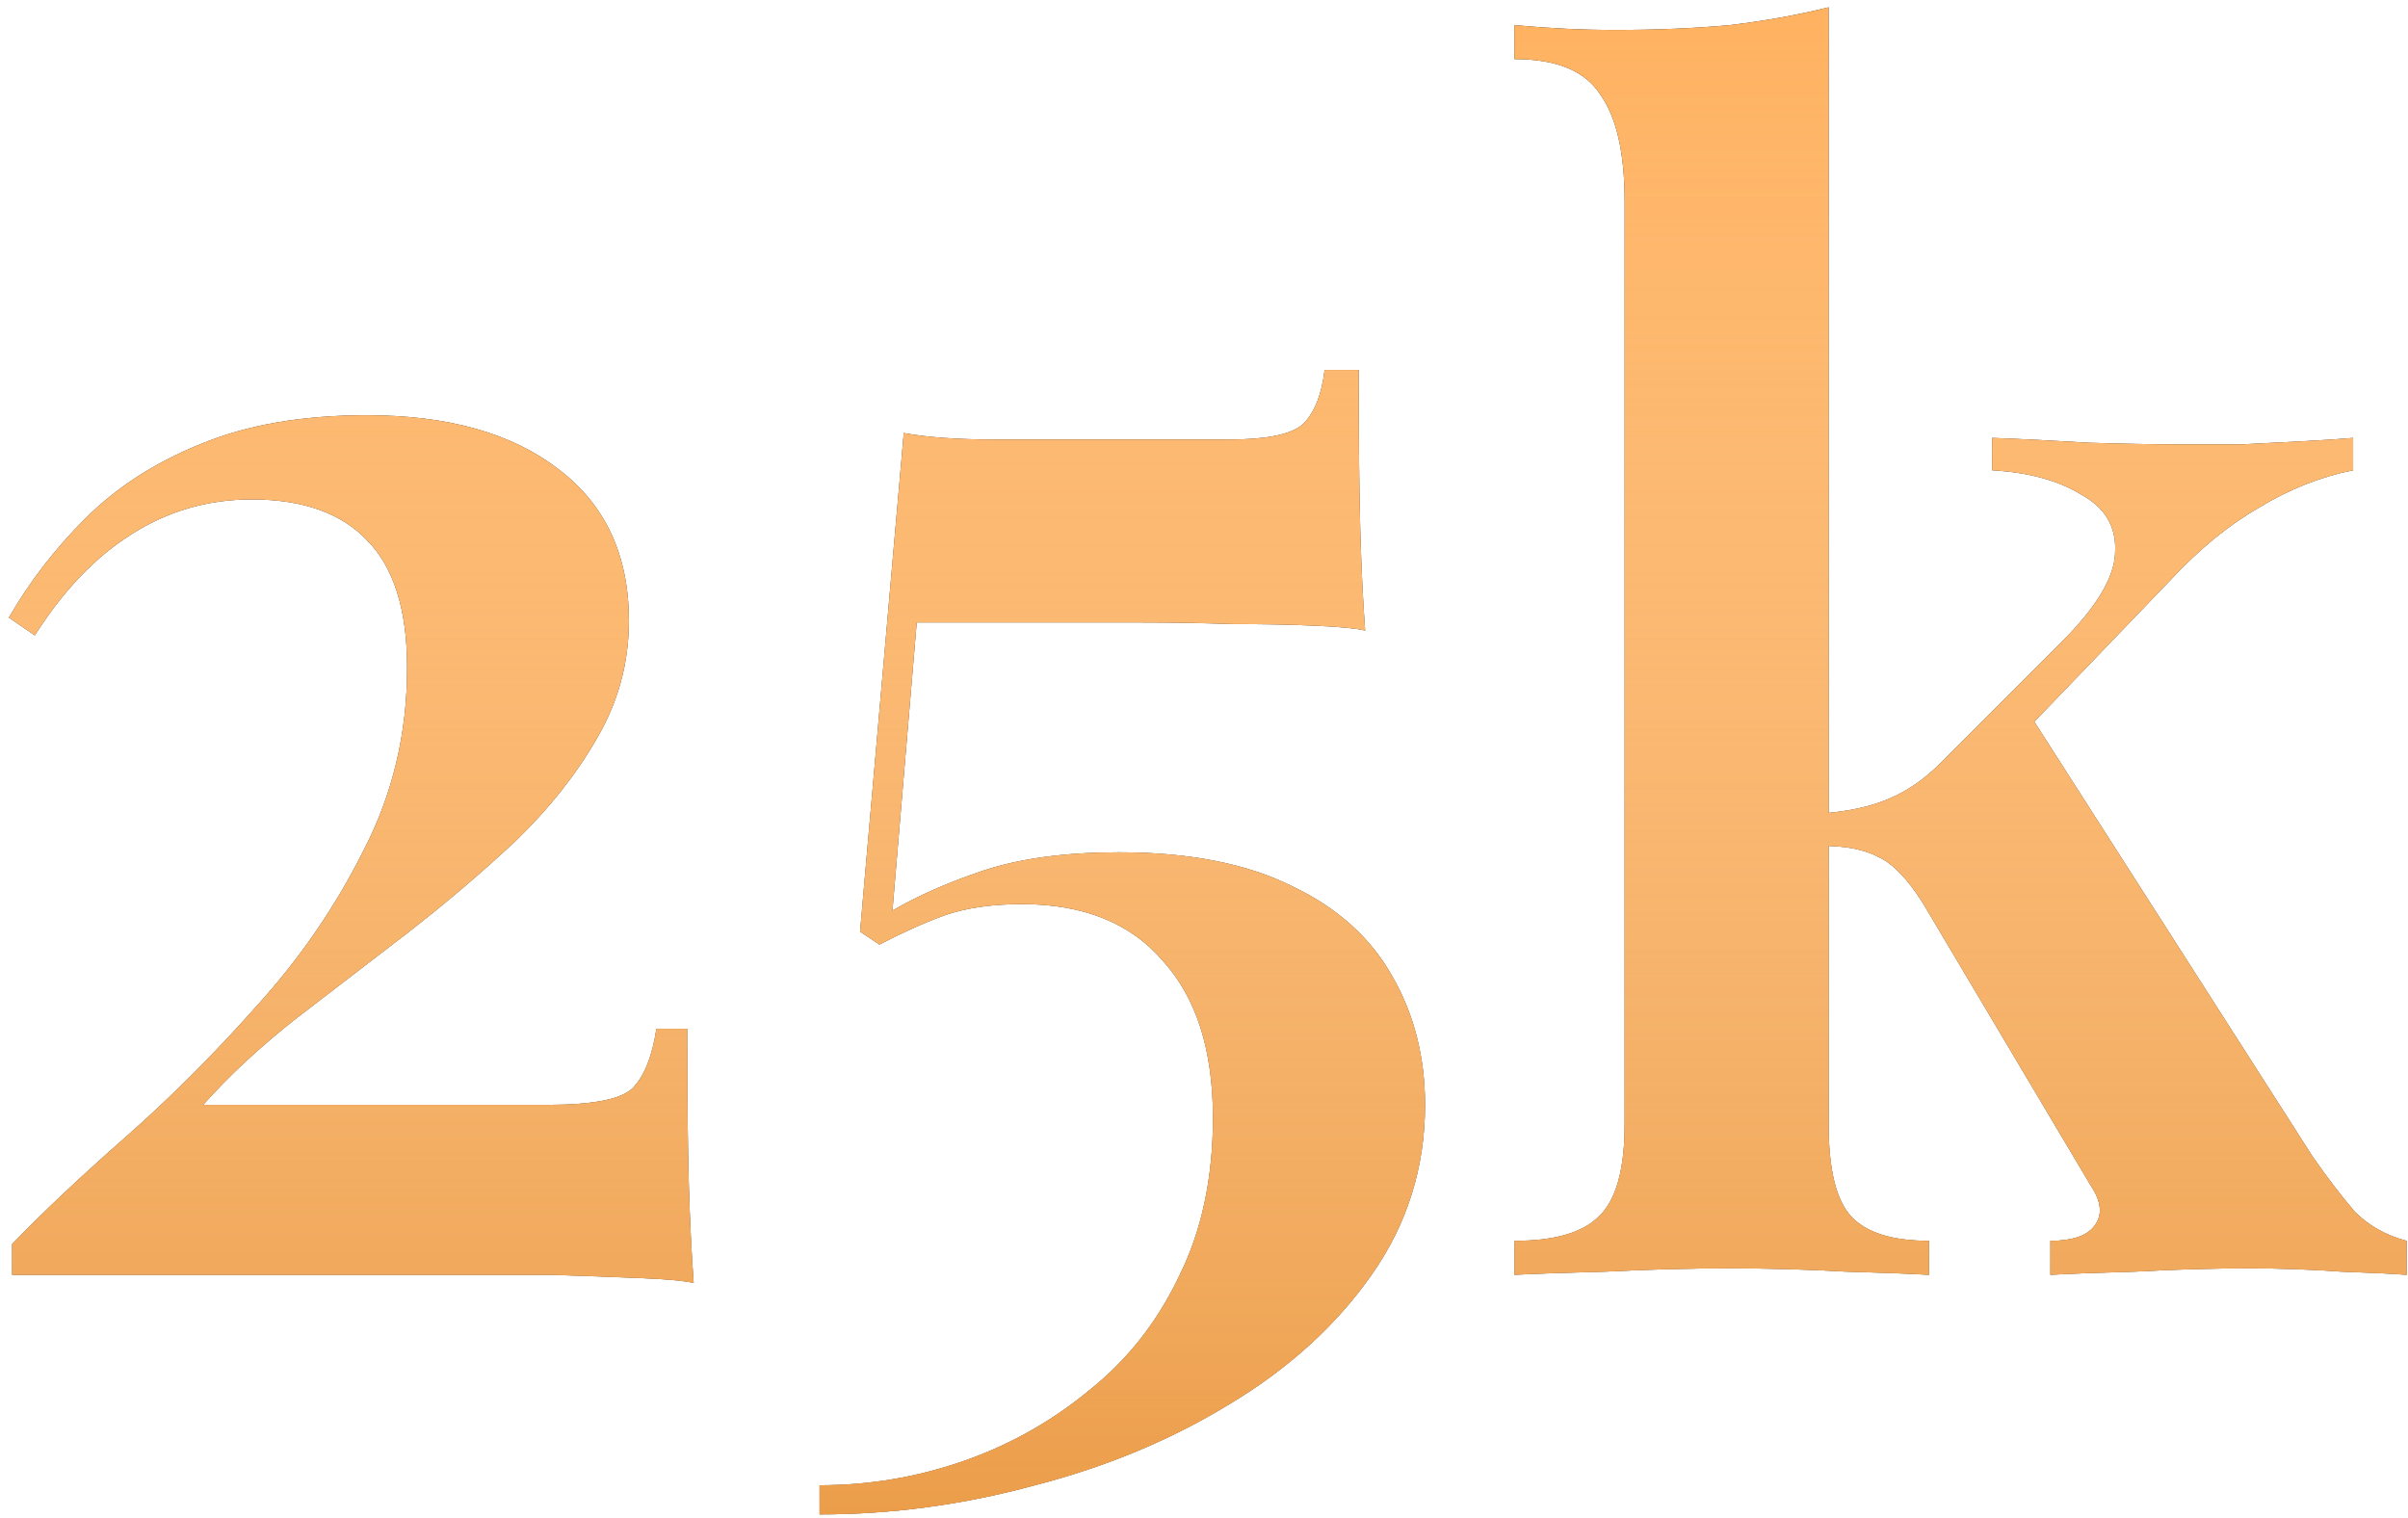 <?xml version="1.0" encoding="UTF-8"?> <svg xmlns="http://www.w3.org/2000/svg" width="119" height="75" viewBox="0 0 119 75" fill="none"> <path d="M18.12 20.52C22.12 20.52 25.267 21.4 27.56 23.16C29.907 24.92 31.08 27.427 31.08 30.68C31.08 32.76 30.547 34.707 29.48 36.52C28.467 38.28 27.133 39.96 25.48 41.56C23.827 43.107 22.04 44.627 20.12 46.12C18.253 47.56 16.413 48.973 14.6 50.36C12.84 51.747 11.32 53.16 10.04 54.6H27.08C29.267 54.6 30.653 54.333 31.24 53.8C31.827 53.213 32.227 52.227 32.44 50.84H33.96C33.96 54.147 33.987 56.707 34.04 58.52C34.093 60.333 34.173 61.96 34.28 63.4C33.8 63.293 32.92 63.213 31.64 63.16C30.36 63.107 28.893 63.053 27.24 63C25.587 63 23.96 63 22.36 63H0.6V61.48C2.147 59.88 4.013 58.12 6.2 56.2C8.44 54.227 10.6 52.067 12.68 49.72C14.813 47.373 16.573 44.813 17.96 42.04C19.4 39.267 20.12 36.253 20.12 33C20.12 30.12 19.453 28.013 18.12 26.68C16.84 25.347 14.947 24.68 12.44 24.68C10.253 24.68 8.253 25.267 6.44 26.44C4.68 27.56 3.107 29.213 1.72 31.4L0.44 30.52C1.453 28.76 2.707 27.133 4.2 25.64C5.747 24.093 7.64 22.867 9.88 21.96C12.173 21 14.92 20.52 18.12 20.52ZM67.143 18.28C67.143 21.64 67.17 24.28 67.223 26.2C67.276 28.067 67.356 29.72 67.463 31.16C67.037 31.053 66.21 30.973 64.983 30.92C63.81 30.867 62.45 30.84 60.903 30.84C59.356 30.787 57.837 30.76 56.343 30.76H45.303L44.103 45C45.383 44.253 46.903 43.587 48.663 43C50.477 42.413 52.69 42.12 55.303 42.12C58.77 42.12 61.623 42.68 63.863 43.8C66.103 44.867 67.757 46.36 68.823 48.28C69.89 50.147 70.423 52.253 70.423 54.6C70.423 57.693 69.543 60.493 67.783 63C66.023 65.507 63.676 67.64 60.743 69.4C57.863 71.16 54.663 72.493 51.143 73.4C47.623 74.36 44.077 74.84 40.503 74.84V73.4C42.956 73.4 45.33 73 47.623 72.2C49.916 71.4 51.996 70.227 53.863 68.68C55.73 67.187 57.197 65.32 58.263 63.08C59.383 60.84 59.943 58.227 59.943 55.24C59.943 51.88 59.117 49.293 57.463 47.48C55.863 45.613 53.543 44.68 50.503 44.68C49.01 44.68 47.73 44.867 46.663 45.24C45.65 45.613 44.583 46.093 43.463 46.68L42.503 46.04L44.663 21.4C45.25 21.507 45.916 21.587 46.663 21.64C47.463 21.693 48.236 21.72 48.983 21.72H60.743C62.556 21.72 63.757 21.48 64.343 21C64.93 20.467 65.303 19.56 65.463 18.28H67.143ZM90.368 0.36V55.56C90.368 57.8 90.742 59.32 91.488 60.12C92.235 60.92 93.515 61.32 95.328 61.32V63C94.421 62.947 93.035 62.893 91.168 62.84C89.302 62.733 87.408 62.68 85.488 62.68C83.515 62.68 81.488 62.733 79.408 62.84C77.382 62.893 75.862 62.947 74.848 63V61.32C76.822 61.32 78.208 60.92 79.008 60.12C79.862 59.32 80.288 57.8 80.288 55.56V9.96C80.288 7.56 79.888 5.8 79.088 4.68C78.341 3.507 76.928 2.92 74.848 2.92V1.24C76.555 1.4 78.208 1.48 79.808 1.48C81.835 1.48 83.728 1.4 85.488 1.24C87.248 1.027 88.875 0.733 90.368 0.36ZM116.288 21.64V23.24C114.688 23.56 113.141 24.173 111.648 25.08C110.155 25.933 108.688 27.133 107.248 28.68L99.328 36.92L100.208 35.16L114.288 57.16C115.035 58.227 115.728 59.133 116.368 59.88C117.061 60.573 117.915 61.053 118.928 61.32V63C118.235 62.947 117.141 62.893 115.648 62.84C114.155 62.733 112.661 62.68 111.168 62.68C109.355 62.68 107.488 62.733 105.568 62.84C103.701 62.893 102.288 62.947 101.328 63V61.32C102.395 61.32 103.115 61.08 103.488 60.6C103.915 60.067 103.861 59.4 103.328 58.6L95.008 44.6C94.261 43.427 93.541 42.68 92.848 42.36C92.155 41.987 91.222 41.8 90.048 41.8V40.2C91.382 40.093 92.475 39.853 93.328 39.48C94.235 39.107 95.088 38.52 95.888 37.72L101.888 31.72C103.648 29.96 104.528 28.467 104.528 27.24C104.581 26.013 104.021 25.08 102.848 24.44C101.728 23.747 100.261 23.347 98.448 23.24V21.64C99.888 21.693 101.488 21.773 103.248 21.88C105.008 21.933 106.501 21.96 107.728 21.96C108.688 21.96 109.701 21.96 110.768 21.96C111.888 21.907 112.928 21.853 113.888 21.8C114.901 21.747 115.701 21.693 116.288 21.64Z" fill="#212121"></path> <path d="M18.12 20.52C22.12 20.52 25.267 21.4 27.56 23.16C29.907 24.92 31.08 27.427 31.08 30.68C31.08 32.76 30.547 34.707 29.48 36.52C28.467 38.28 27.133 39.96 25.48 41.56C23.827 43.107 22.04 44.627 20.12 46.12C18.253 47.56 16.413 48.973 14.6 50.36C12.84 51.747 11.32 53.16 10.04 54.6H27.08C29.267 54.6 30.653 54.333 31.24 53.8C31.827 53.213 32.227 52.227 32.44 50.84H33.96C33.96 54.147 33.987 56.707 34.04 58.52C34.093 60.333 34.173 61.96 34.28 63.4C33.8 63.293 32.92 63.213 31.64 63.16C30.36 63.107 28.893 63.053 27.24 63C25.587 63 23.96 63 22.36 63H0.6V61.48C2.147 59.88 4.013 58.12 6.2 56.2C8.44 54.227 10.6 52.067 12.68 49.72C14.813 47.373 16.573 44.813 17.96 42.04C19.4 39.267 20.12 36.253 20.12 33C20.12 30.12 19.453 28.013 18.12 26.68C16.84 25.347 14.947 24.68 12.44 24.68C10.253 24.68 8.253 25.267 6.44 26.44C4.68 27.56 3.107 29.213 1.72 31.4L0.44 30.52C1.453 28.76 2.707 27.133 4.2 25.64C5.747 24.093 7.64 22.867 9.88 21.96C12.173 21 14.92 20.52 18.12 20.52ZM67.143 18.28C67.143 21.64 67.17 24.28 67.223 26.2C67.276 28.067 67.356 29.72 67.463 31.16C67.037 31.053 66.21 30.973 64.983 30.92C63.81 30.867 62.45 30.84 60.903 30.84C59.356 30.787 57.837 30.76 56.343 30.76H45.303L44.103 45C45.383 44.253 46.903 43.587 48.663 43C50.477 42.413 52.69 42.12 55.303 42.12C58.77 42.12 61.623 42.68 63.863 43.8C66.103 44.867 67.757 46.36 68.823 48.28C69.89 50.147 70.423 52.253 70.423 54.6C70.423 57.693 69.543 60.493 67.783 63C66.023 65.507 63.676 67.64 60.743 69.4C57.863 71.16 54.663 72.493 51.143 73.4C47.623 74.36 44.077 74.84 40.503 74.84V73.4C42.956 73.4 45.33 73 47.623 72.2C49.916 71.4 51.996 70.227 53.863 68.68C55.73 67.187 57.197 65.32 58.263 63.08C59.383 60.84 59.943 58.227 59.943 55.24C59.943 51.88 59.117 49.293 57.463 47.48C55.863 45.613 53.543 44.68 50.503 44.68C49.01 44.68 47.73 44.867 46.663 45.24C45.65 45.613 44.583 46.093 43.463 46.68L42.503 46.04L44.663 21.4C45.25 21.507 45.916 21.587 46.663 21.64C47.463 21.693 48.236 21.72 48.983 21.72H60.743C62.556 21.72 63.757 21.48 64.343 21C64.93 20.467 65.303 19.56 65.463 18.28H67.143ZM90.368 0.36V55.56C90.368 57.8 90.742 59.32 91.488 60.12C92.235 60.92 93.515 61.32 95.328 61.32V63C94.421 62.947 93.035 62.893 91.168 62.84C89.302 62.733 87.408 62.68 85.488 62.68C83.515 62.68 81.488 62.733 79.408 62.84C77.382 62.893 75.862 62.947 74.848 63V61.32C76.822 61.32 78.208 60.92 79.008 60.12C79.862 59.32 80.288 57.8 80.288 55.56V9.96C80.288 7.56 79.888 5.8 79.088 4.68C78.341 3.507 76.928 2.92 74.848 2.92V1.24C76.555 1.4 78.208 1.48 79.808 1.48C81.835 1.48 83.728 1.4 85.488 1.24C87.248 1.027 88.875 0.733 90.368 0.36ZM116.288 21.64V23.24C114.688 23.56 113.141 24.173 111.648 25.08C110.155 25.933 108.688 27.133 107.248 28.68L99.328 36.92L100.208 35.16L114.288 57.16C115.035 58.227 115.728 59.133 116.368 59.88C117.061 60.573 117.915 61.053 118.928 61.32V63C118.235 62.947 117.141 62.893 115.648 62.84C114.155 62.733 112.661 62.68 111.168 62.68C109.355 62.68 107.488 62.733 105.568 62.84C103.701 62.893 102.288 62.947 101.328 63V61.32C102.395 61.32 103.115 61.08 103.488 60.6C103.915 60.067 103.861 59.4 103.328 58.6L95.008 44.6C94.261 43.427 93.541 42.68 92.848 42.36C92.155 41.987 91.222 41.8 90.048 41.8V40.2C91.382 40.093 92.475 39.853 93.328 39.48C94.235 39.107 95.088 38.52 95.888 37.72L101.888 31.72C103.648 29.96 104.528 28.467 104.528 27.24C104.581 26.013 104.021 25.08 102.848 24.44C101.728 23.747 100.261 23.347 98.448 23.24V21.64C99.888 21.693 101.488 21.773 103.248 21.88C105.008 21.933 106.501 21.96 107.728 21.96C108.688 21.96 109.701 21.96 110.768 21.96C111.888 21.907 112.928 21.853 113.888 21.8C114.901 21.747 115.701 21.693 116.288 21.64Z" fill="#FFAE58"></path> <path d="M18.12 20.52C22.12 20.52 25.267 21.4 27.56 23.16C29.907 24.92 31.08 27.427 31.08 30.68C31.08 32.76 30.547 34.707 29.48 36.52C28.467 38.28 27.133 39.96 25.48 41.56C23.827 43.107 22.04 44.627 20.12 46.12C18.253 47.56 16.413 48.973 14.6 50.36C12.84 51.747 11.32 53.16 10.04 54.6H27.08C29.267 54.6 30.653 54.333 31.24 53.8C31.827 53.213 32.227 52.227 32.44 50.84H33.96C33.96 54.147 33.987 56.707 34.04 58.52C34.093 60.333 34.173 61.96 34.28 63.4C33.8 63.293 32.92 63.213 31.64 63.16C30.36 63.107 28.893 63.053 27.24 63C25.587 63 23.96 63 22.36 63H0.6V61.48C2.147 59.88 4.013 58.12 6.2 56.2C8.44 54.227 10.6 52.067 12.68 49.72C14.813 47.373 16.573 44.813 17.96 42.04C19.4 39.267 20.12 36.253 20.12 33C20.12 30.12 19.453 28.013 18.12 26.68C16.84 25.347 14.947 24.68 12.44 24.68C10.253 24.68 8.253 25.267 6.44 26.44C4.68 27.56 3.107 29.213 1.72 31.4L0.44 30.52C1.453 28.76 2.707 27.133 4.2 25.64C5.747 24.093 7.64 22.867 9.88 21.96C12.173 21 14.92 20.52 18.12 20.52ZM67.143 18.28C67.143 21.64 67.17 24.28 67.223 26.2C67.276 28.067 67.356 29.72 67.463 31.16C67.037 31.053 66.21 30.973 64.983 30.92C63.81 30.867 62.45 30.84 60.903 30.84C59.356 30.787 57.837 30.76 56.343 30.76H45.303L44.103 45C45.383 44.253 46.903 43.587 48.663 43C50.477 42.413 52.69 42.12 55.303 42.12C58.77 42.12 61.623 42.68 63.863 43.8C66.103 44.867 67.757 46.36 68.823 48.28C69.89 50.147 70.423 52.253 70.423 54.6C70.423 57.693 69.543 60.493 67.783 63C66.023 65.507 63.676 67.64 60.743 69.4C57.863 71.16 54.663 72.493 51.143 73.4C47.623 74.36 44.077 74.84 40.503 74.84V73.4C42.956 73.4 45.33 73 47.623 72.2C49.916 71.4 51.996 70.227 53.863 68.68C55.73 67.187 57.197 65.32 58.263 63.08C59.383 60.84 59.943 58.227 59.943 55.24C59.943 51.88 59.117 49.293 57.463 47.48C55.863 45.613 53.543 44.68 50.503 44.68C49.01 44.68 47.73 44.867 46.663 45.24C45.65 45.613 44.583 46.093 43.463 46.68L42.503 46.04L44.663 21.4C45.25 21.507 45.916 21.587 46.663 21.64C47.463 21.693 48.236 21.72 48.983 21.72H60.743C62.556 21.72 63.757 21.48 64.343 21C64.93 20.467 65.303 19.56 65.463 18.28H67.143ZM90.368 0.36V55.56C90.368 57.8 90.742 59.32 91.488 60.12C92.235 60.92 93.515 61.32 95.328 61.32V63C94.421 62.947 93.035 62.893 91.168 62.84C89.302 62.733 87.408 62.68 85.488 62.68C83.515 62.68 81.488 62.733 79.408 62.84C77.382 62.893 75.862 62.947 74.848 63V61.32C76.822 61.32 78.208 60.92 79.008 60.12C79.862 59.32 80.288 57.8 80.288 55.56V9.96C80.288 7.56 79.888 5.8 79.088 4.68C78.341 3.507 76.928 2.92 74.848 2.92V1.24C76.555 1.4 78.208 1.48 79.808 1.48C81.835 1.48 83.728 1.4 85.488 1.24C87.248 1.027 88.875 0.733 90.368 0.36ZM116.288 21.64V23.24C114.688 23.56 113.141 24.173 111.648 25.08C110.155 25.933 108.688 27.133 107.248 28.68L99.328 36.92L100.208 35.16L114.288 57.16C115.035 58.227 115.728 59.133 116.368 59.88C117.061 60.573 117.915 61.053 118.928 61.32V63C118.235 62.947 117.141 62.893 115.648 62.84C114.155 62.733 112.661 62.68 111.168 62.68C109.355 62.68 107.488 62.733 105.568 62.84C103.701 62.893 102.288 62.947 101.328 63V61.32C102.395 61.32 103.115 61.08 103.488 60.6C103.915 60.067 103.861 59.4 103.328 58.6L95.008 44.6C94.261 43.427 93.541 42.68 92.848 42.36C92.155 41.987 91.222 41.8 90.048 41.8V40.2C91.382 40.093 92.475 39.853 93.328 39.48C94.235 39.107 95.088 38.52 95.888 37.72L101.888 31.72C103.648 29.96 104.528 28.467 104.528 27.24C104.581 26.013 104.021 25.08 102.848 24.44C101.728 23.747 100.261 23.347 98.448 23.24V21.64C99.888 21.693 101.488 21.773 103.248 21.88C105.008 21.933 106.501 21.96 107.728 21.96C108.688 21.96 109.701 21.96 110.768 21.96C111.888 21.907 112.928 21.853 113.888 21.8C114.901 21.747 115.701 21.693 116.288 21.64Z" fill="url(#paint0_linear_226_3)" fill-opacity="0.7"></path> <defs> <linearGradient id="paint0_linear_226_3" x1="58.5" y1="-5.931" x2="58.5" y2="74.994" gradientUnits="userSpaceOnUse"> <stop stop-color="white" stop-opacity="0"></stop> <stop offset="1" stop-color="#E39643"></stop> </linearGradient> </defs> </svg> 